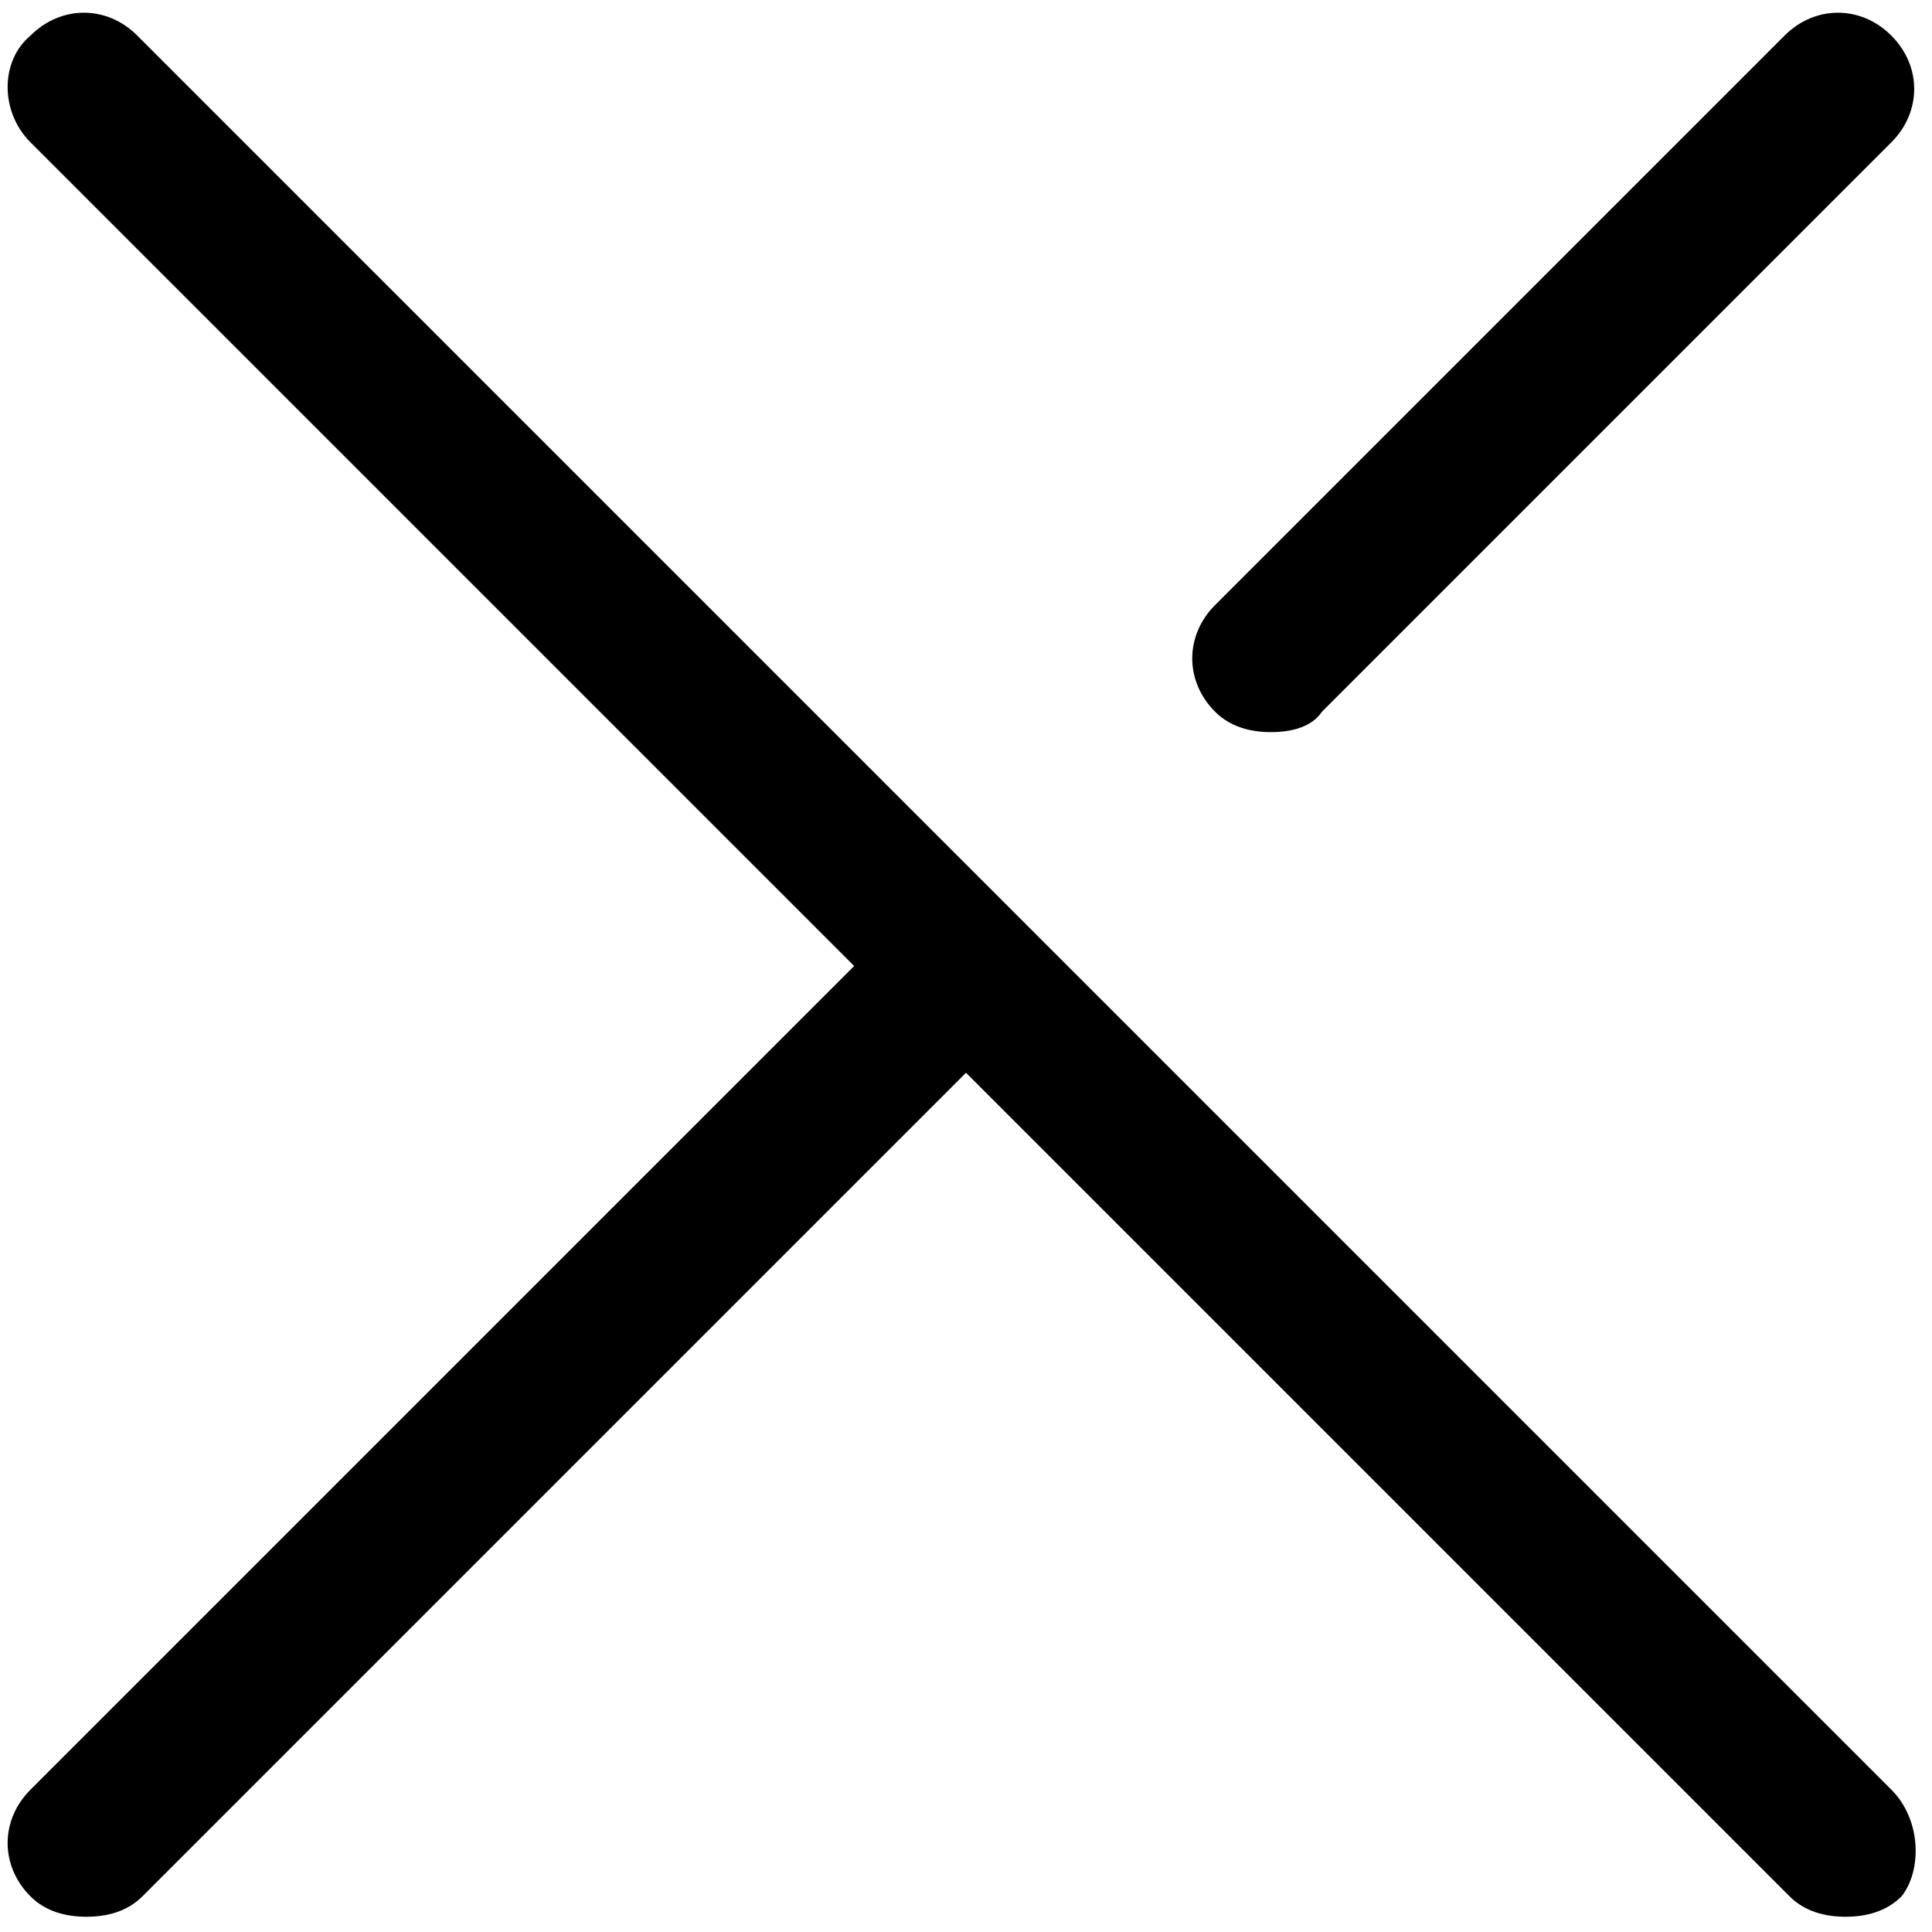 <?xml version="1.0" encoding="utf-8"?>
<!-- Generator: Adobe Illustrator 25.4.1, SVG Export Plug-In . SVG Version: 6.00 Build 0)  -->
<svg version="1.1" baseProfile="tiny" id="Layer_1" xmlns="http://www.w3.org/2000/svg" xmlns:xlink="http://www.w3.org/1999/xlink"
	 x="0px" y="0px" width="38px" height="38px" viewBox="0 0 38 38" overflow="visible" xml:space="preserve">
<path d="M37.2,35.2L2.7,0.7c-0.6-0.6-1.5-0.6-2.1,0C0,1.2,0,2.2,0.6,2.8L16.8,19L0.6,35.2c-0.6,0.6-0.6,1.5,0,2.1
	c0.3,0.3,0.7,0.4,1.1,0.4s0.8-0.1,1.1-0.4l16.2-16.2l16.2,16.2c0.3,0.3,0.7,0.4,1.1,0.4s0.8-0.1,1.1-0.4
	C37.8,36.8,37.8,35.8,37.2,35.2z"/>
<path d="M25,14.4c-0.4,0-0.8-0.1-1.1-0.4c-0.6-0.6-0.6-1.5,0-2.1L35.1,0.7c0.6-0.6,1.5-0.6,2.1,0c0.6,0.6,0.6,1.5,0,2.1L26,14
	C25.8,14.3,25.4,14.4,25,14.4z"/>
</svg>
